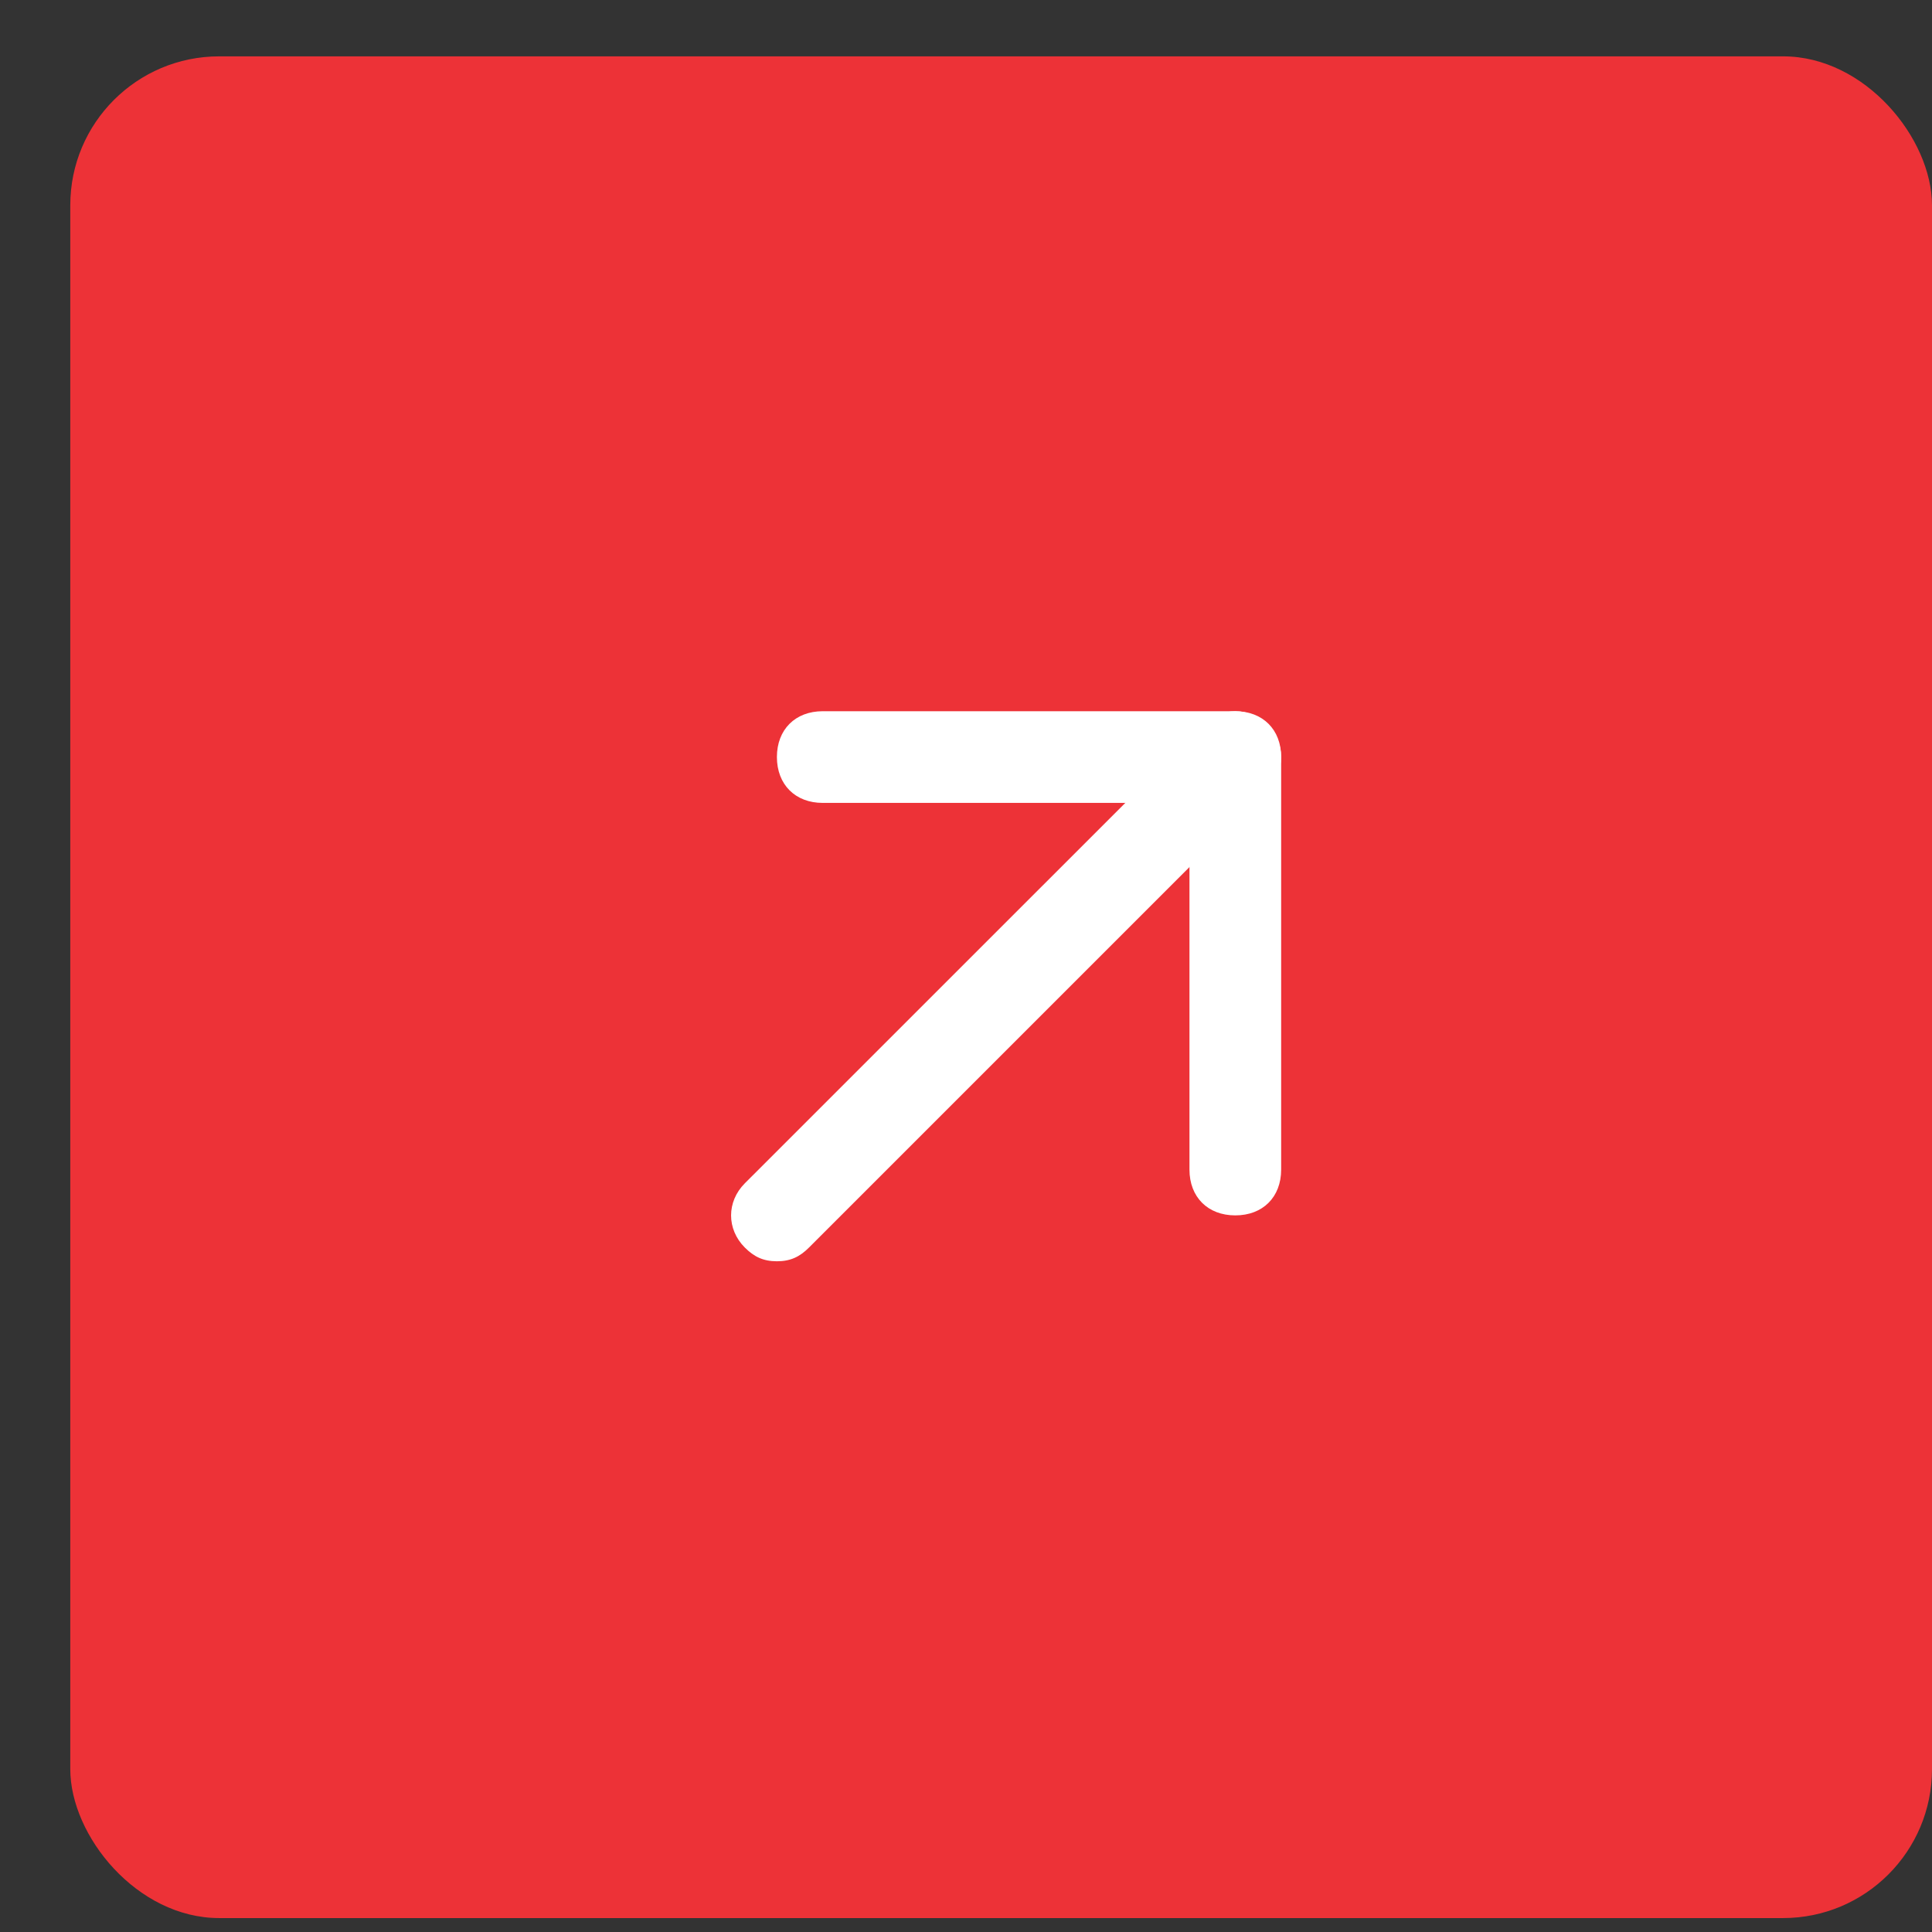 <svg xmlns="http://www.w3.org/2000/svg" width="24" height="24" viewBox="0 0 24 24" fill="none"><rect x="0" y="0" width="24" height="24" fill="#333333" stroke="none"/><rect x="0.873" y="0.7" width="23.127" height="23.127" rx="1.85" fill="#ED3237"></rect><path d="M9.651 15.668C9.48 15.668 9.366 15.611 9.252 15.497C9.025 15.269 9.025 14.928 9.252 14.7L14.947 9.006C15.174 8.778 15.516 8.778 15.744 9.006C15.972 9.234 15.972 9.575 15.744 9.803L10.05 15.497C9.936 15.611 9.822 15.668 9.651 15.668Z" fill="white"></path><path d="M15.345 15.098C15.004 15.098 14.776 14.871 14.776 14.529V9.974H10.22C9.879 9.974 9.651 9.746 9.651 9.404C9.651 9.063 9.879 8.835 10.22 8.835H15.345C15.687 8.835 15.915 9.063 15.915 9.404V14.529C15.915 14.871 15.687 15.098 15.345 15.098Z" fill="white"></path></svg>